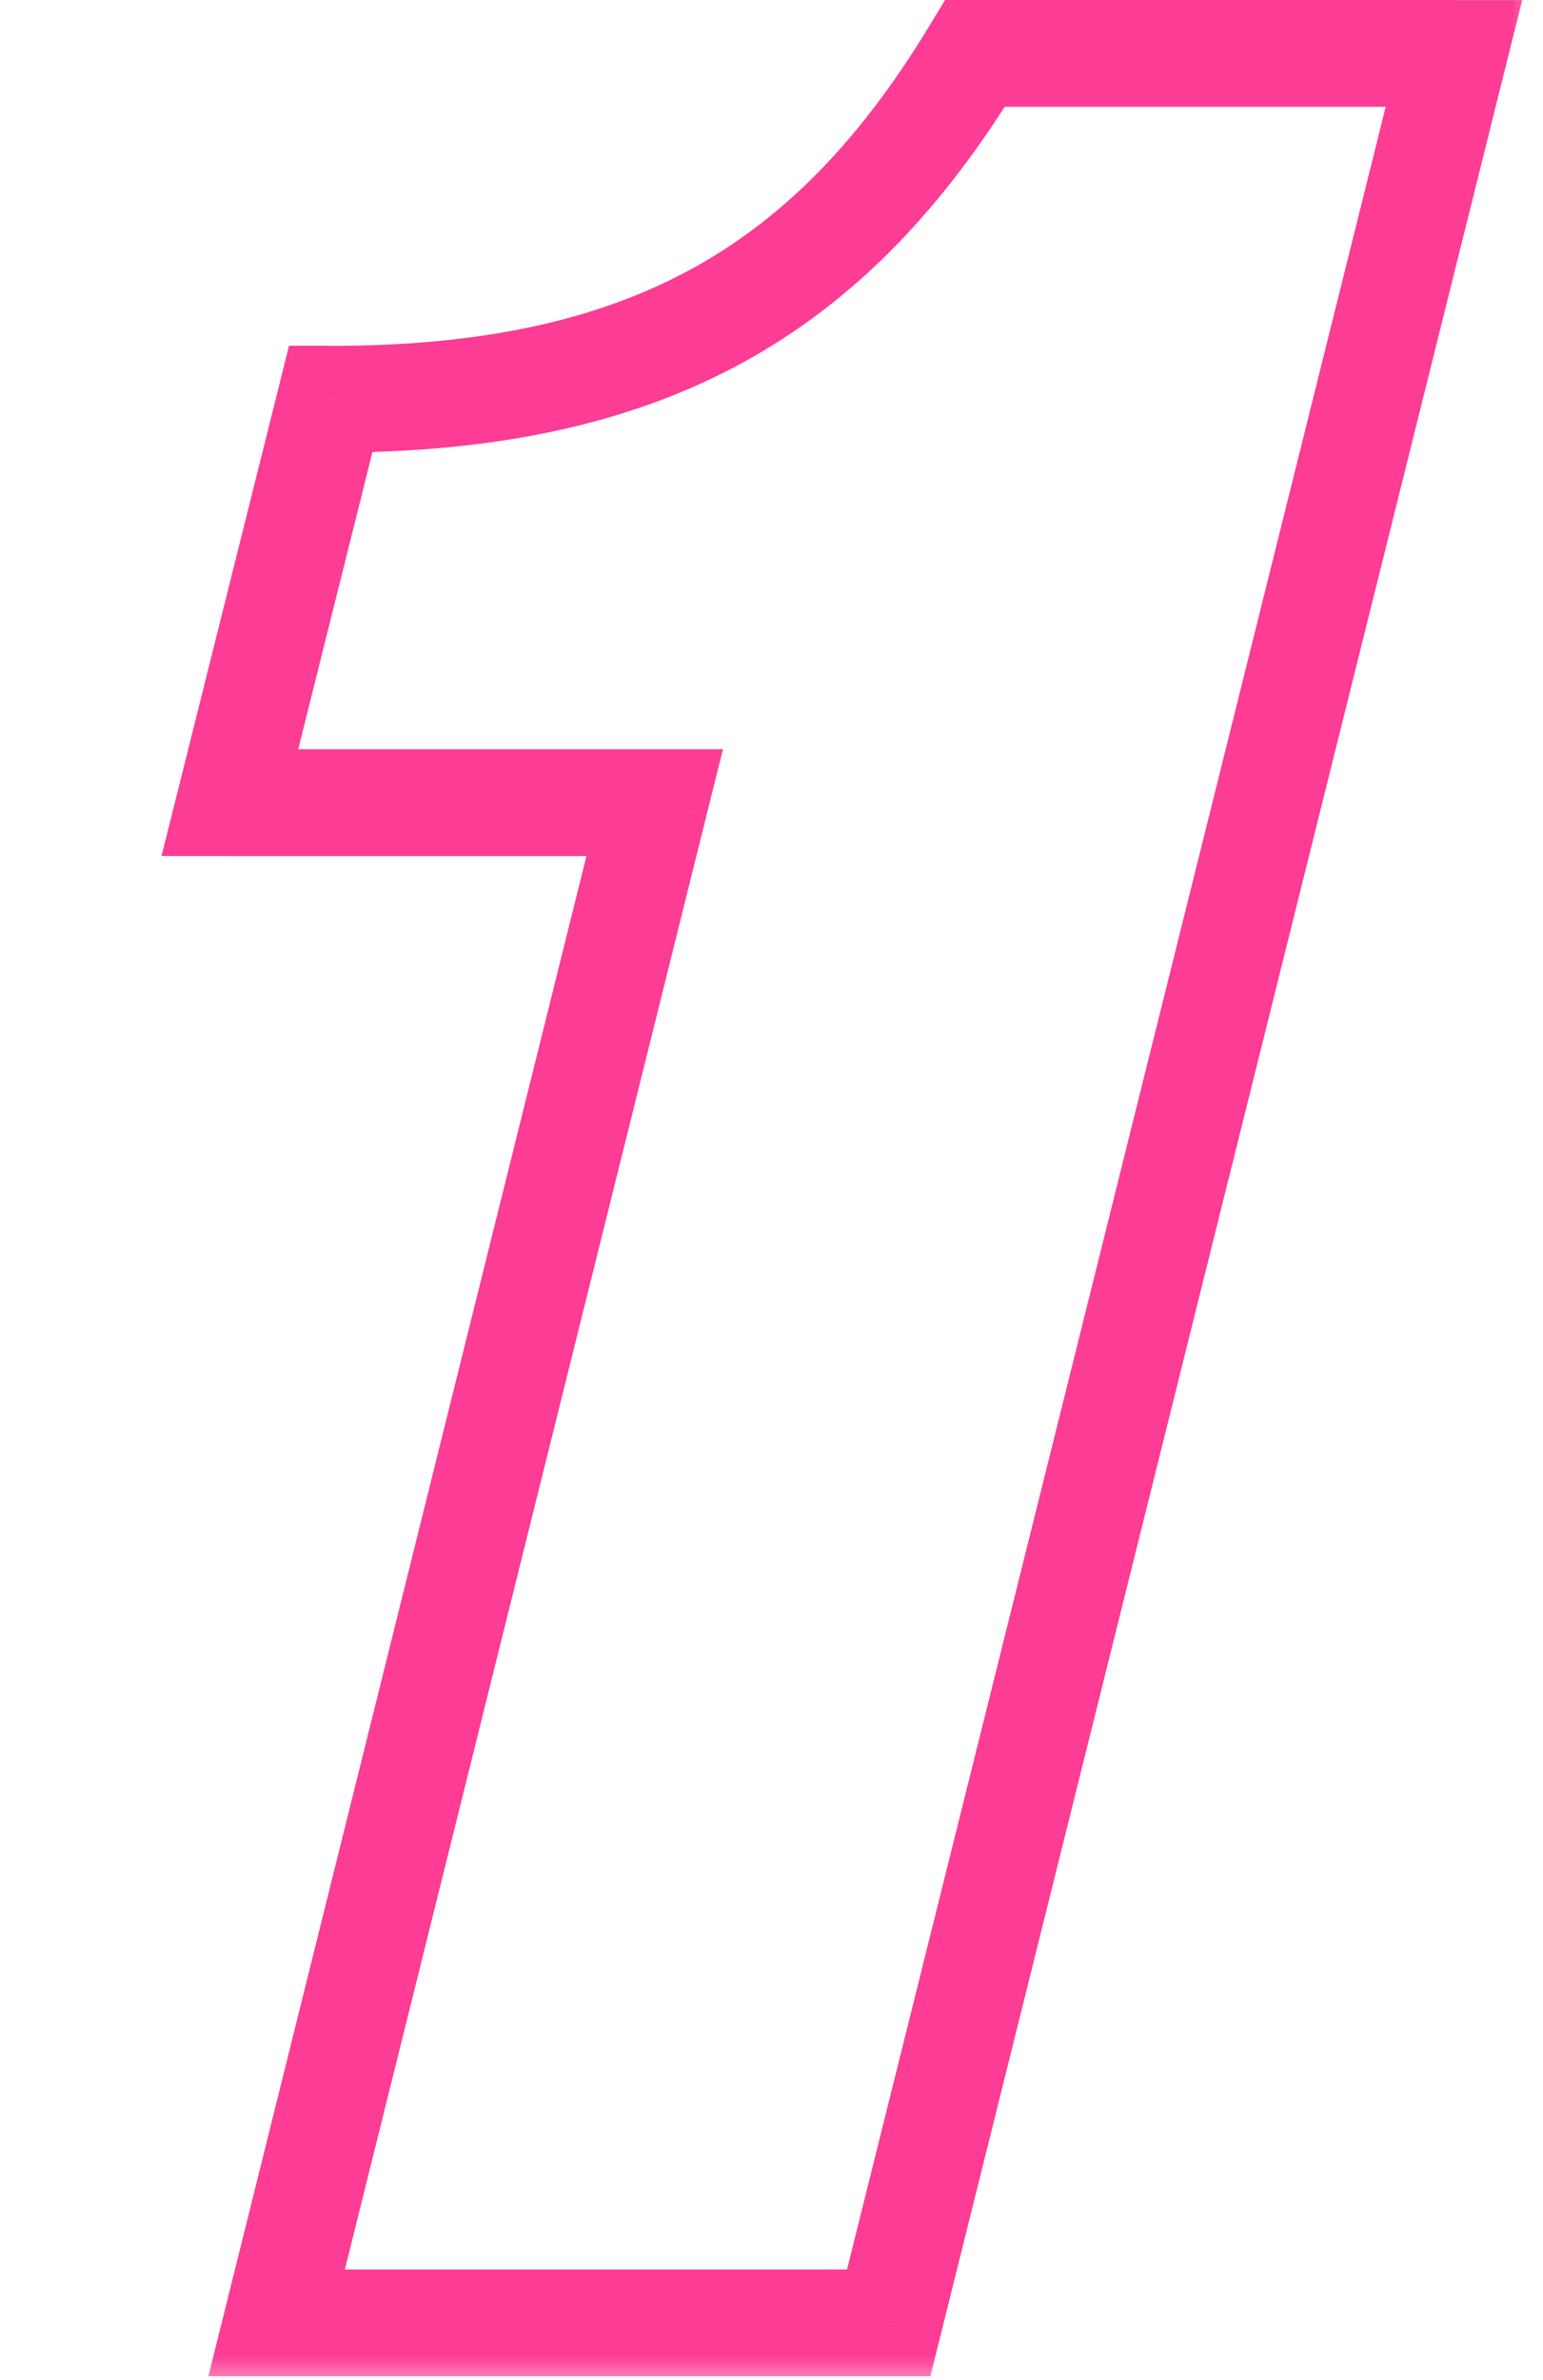 <svg xmlns="http://www.w3.org/2000/svg" width="24" height="37" fill="none" viewBox="0 0 24 37">
  <mask id="a" width="22" height="38" x="2" y="-.891" fill="#000" maskUnits="userSpaceOnUse">
    <path fill="#fff" d="M2-.891h22v38H2z"/>
    <path d="m3.575 12.477 1.568-6.272c4.928 0 7.784-1.68 10.024-5.376h7.448l-8.792 35.28h-9.52l5.88-23.632H3.575Z"/>
  </mask>
  <path fill="#FC3C95" d="m3.575 12.477-.805-.2-.258 1.03h1.063v-.83Zm1.568-6.272v-.83h-.648l-.157.63.805.2ZM15.167.83V0H14.7l-.243.4.71.43Zm7.448 0 .805.201.257-1.03h-1.062v.83Zm-8.792 35.28v.83h.648l.157-.629-.805-.2Zm-9.52 0-.805-.2-.257 1.03h1.062v-.83Zm5.88-23.632.805.2.257-1.03h-1.062v.83Zm-6.608 0 .805.202 1.568-6.272-.805-.202-.805-.2-1.568 6.271.805.201Zm1.568-6.272v.83c2.557 0 4.651-.436 6.419-1.404 1.77-.97 3.141-2.435 4.315-4.372l-.71-.43-.71-.43c-1.066 1.76-2.244 2.983-3.693 3.777-1.453.795-3.25 1.2-5.621 1.2v.83ZM15.167.83v.83h7.448V0h-7.448v.83Zm7.448 0-.805-.2-8.792 35.28.805.2.805.201L23.42 1.03l-.805-.2Zm-8.792 35.28v-.83h-9.52v1.66h9.52v-.83Zm-9.52 0 .805.2 5.88-23.631-.805-.2-.805-.201-5.88 23.632.805.2Zm5.88-23.632v-.83H3.575v1.66h6.608v-.83Z" mask="url(#a)"/>
</svg>
